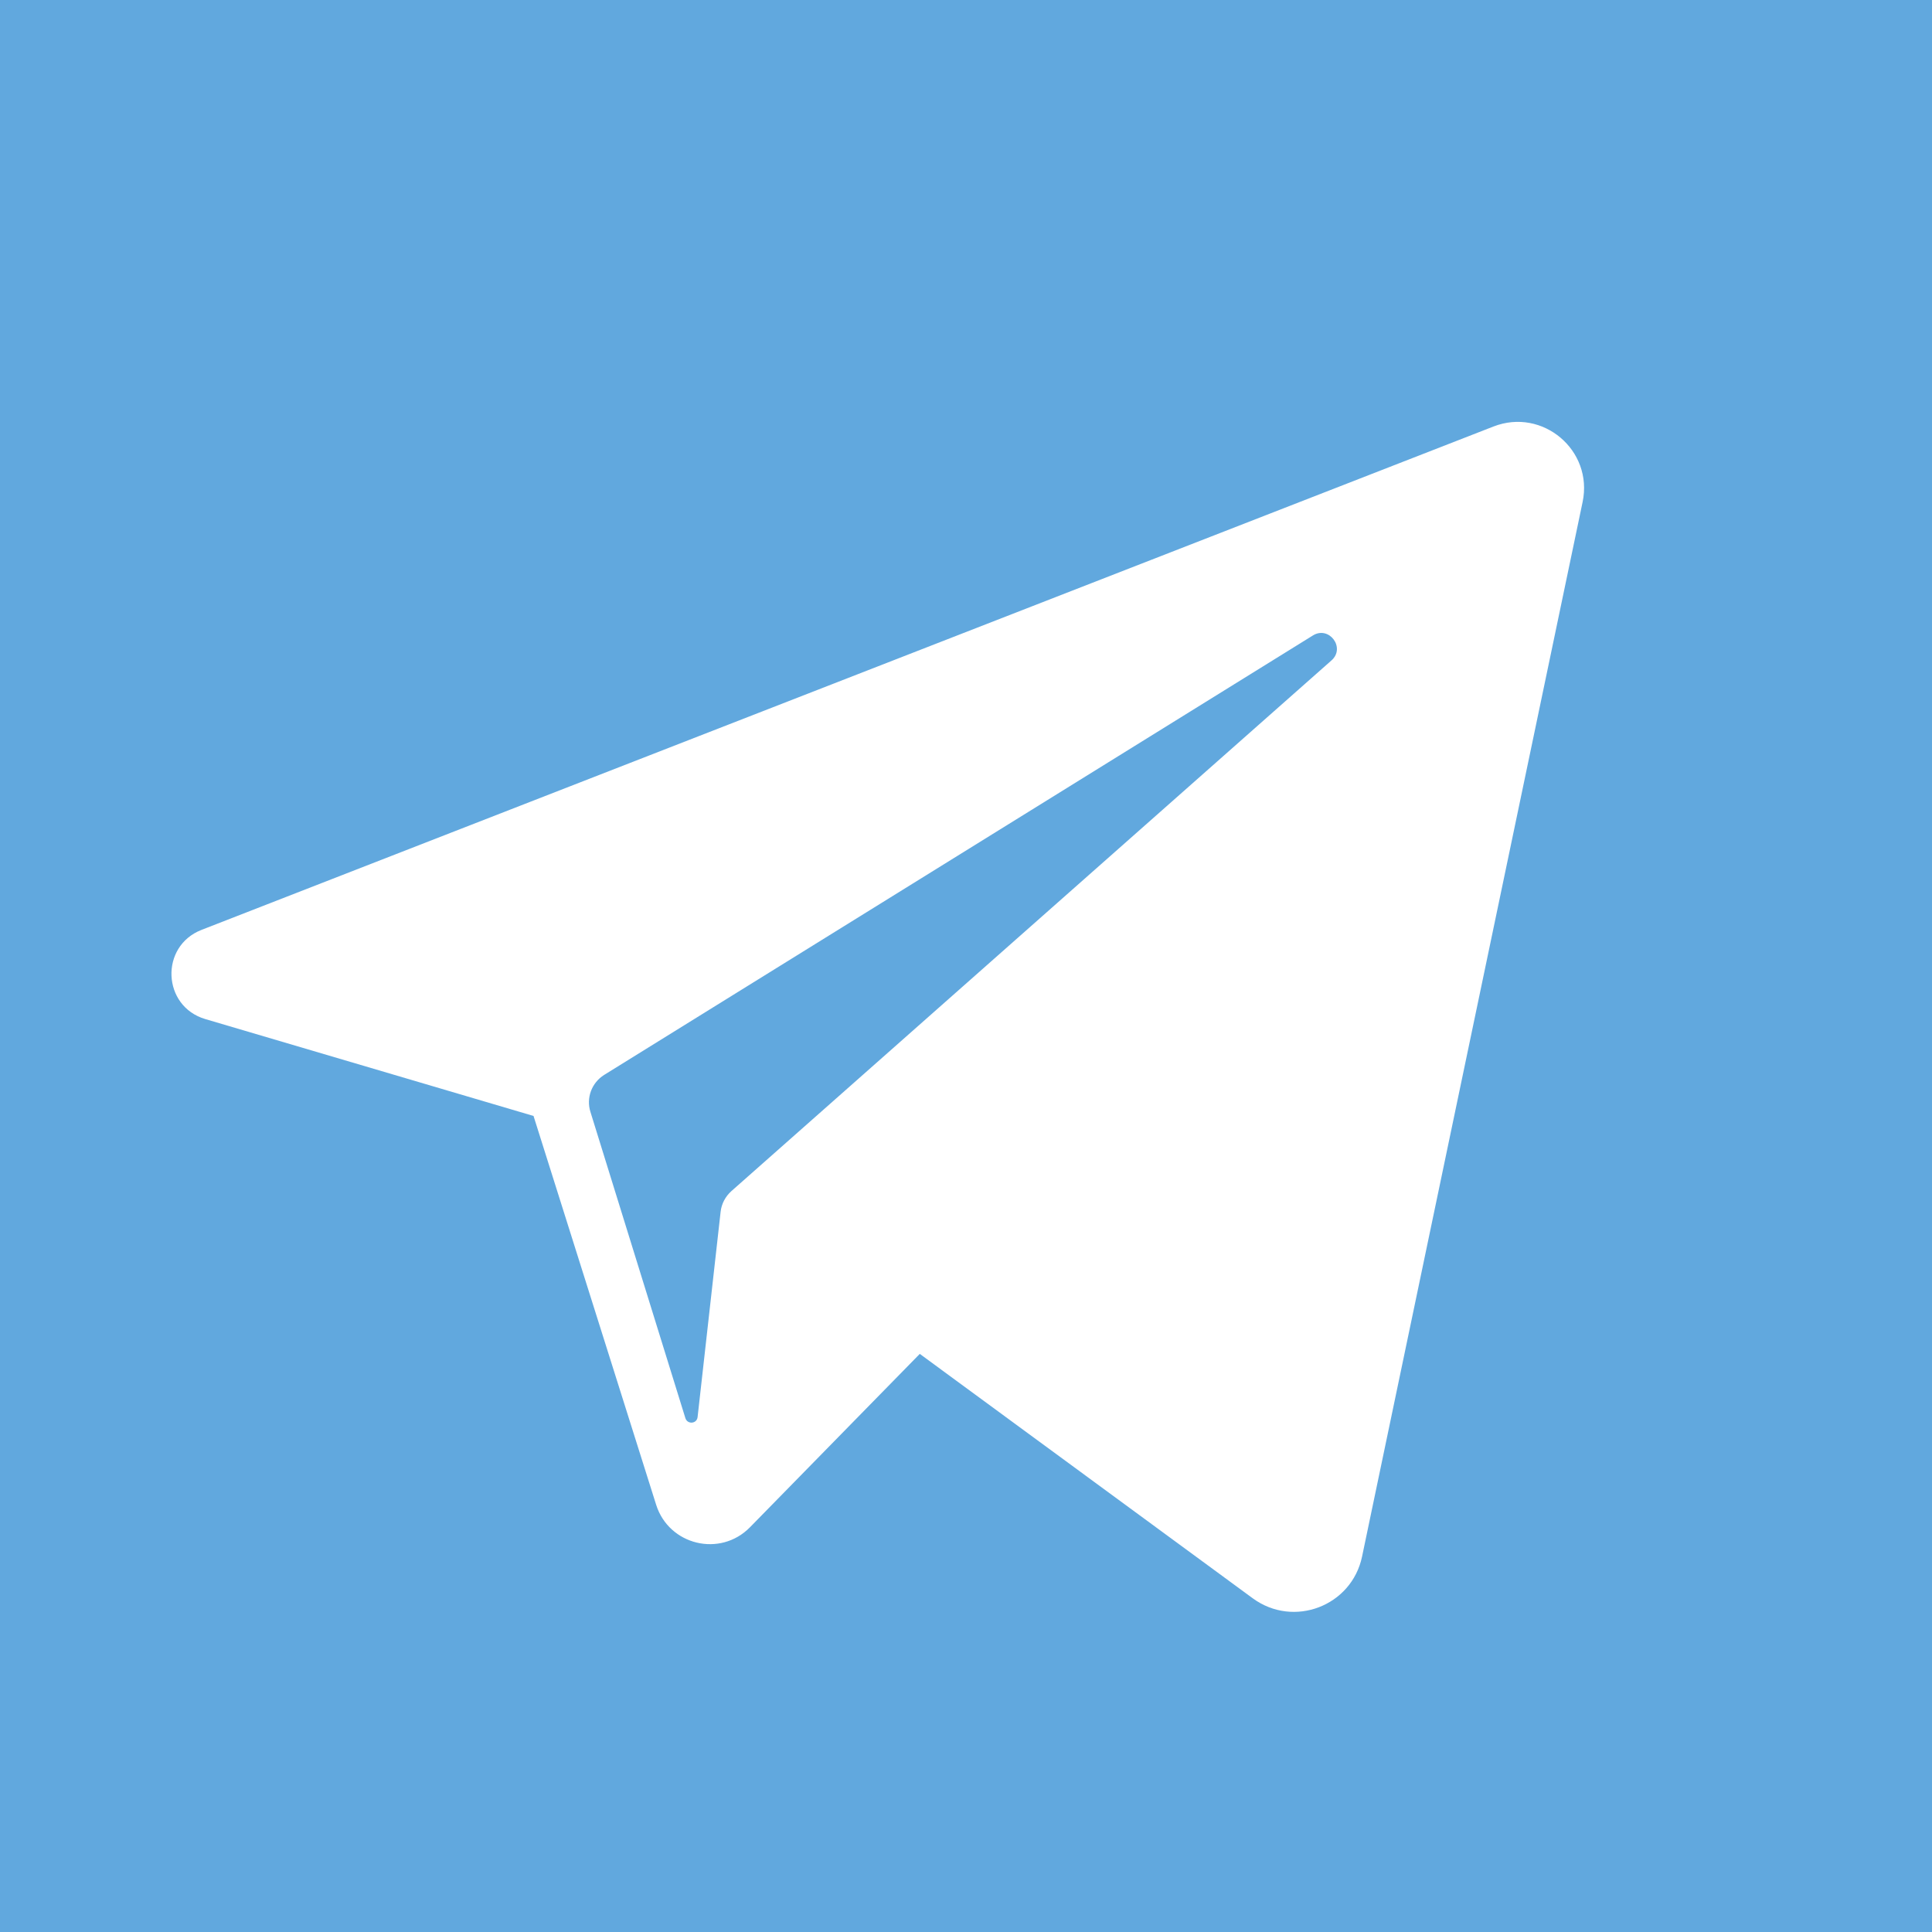 <?xml version="1.0" encoding="UTF-8"?> <svg xmlns="http://www.w3.org/2000/svg" width="13" height="13" viewBox="0 0 13 13" fill="none"> <path d="M13 0H0V13H13V0Z" fill="#61A8DE"></path> <path d="M10.049 2.87L1.356 6.257C1.074 6.367 1.091 6.771 1.381 6.857L3.59 7.509L4.415 10.125C4.501 10.398 4.847 10.481 5.047 10.276L6.189 9.11L8.43 10.755C8.705 10.956 9.095 10.807 9.165 10.474L10.649 3.378C10.722 3.03 10.38 2.741 10.049 2.87ZM8.959 4.444L4.921 8.015C4.881 8.051 4.855 8.1 4.849 8.153L4.694 9.535C4.689 9.581 4.626 9.586 4.612 9.543L3.973 7.482C3.943 7.388 3.981 7.286 4.065 7.233L8.834 4.276C8.943 4.208 9.056 4.359 8.959 4.444Z" fill="white"></path> </svg> 